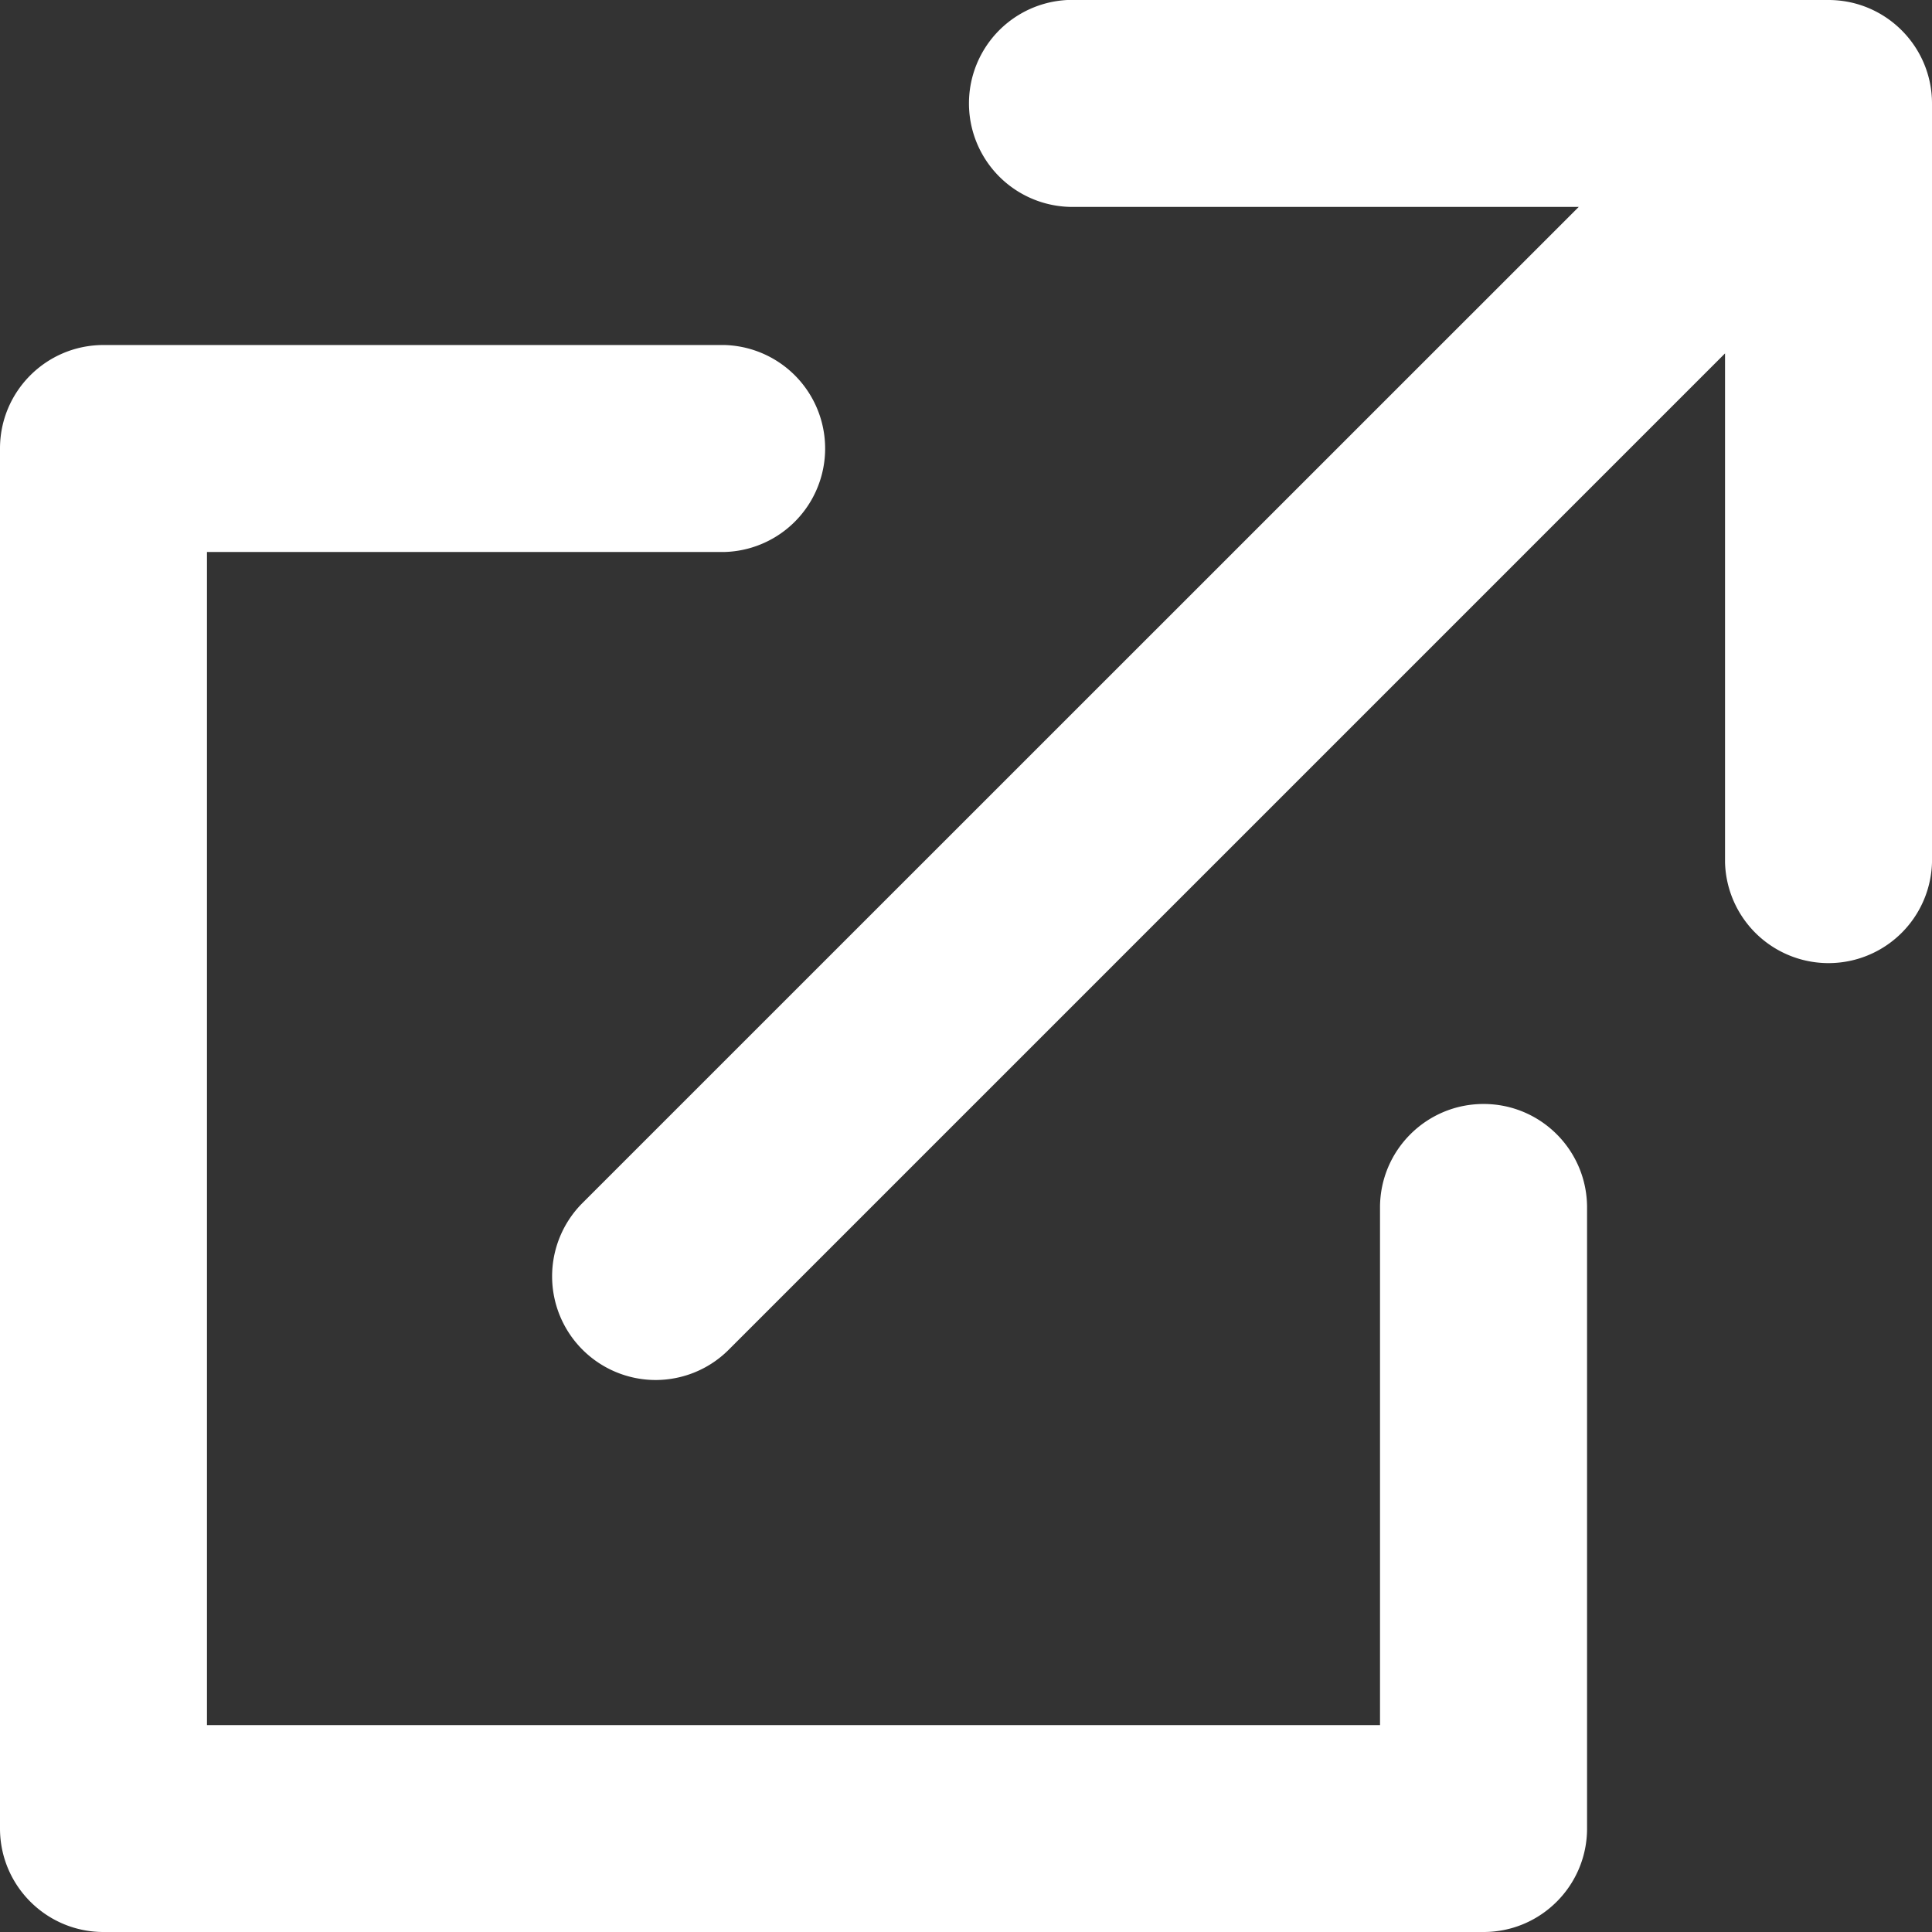 <svg xmlns="http://www.w3.org/2000/svg" xmlns:xlink="http://www.w3.org/1999/xlink" width="24" height="24" viewBox="0 0 24 24">
    <rect x="0" y="0" width="24" height="24" fill="#333333" stroke="none"/>
    <defs>
        <path id="a" d="M0 0h24v24H0z"/>
        <path id="b" d="M22.714 0C23.424 0 24 .576 24 1.286v9.428a1.286 1.286 0 0 1-2.571 0V4.39L9.052 16.767c-.25.25-.58.376-.91.376a1.288 1.288 0 0 1-.91-2.195L19.612 2.57h-6.325a1.286 1.286 0 0 1 0-2.571h9.428zM18.43 13.714c.71 0 1.285.576 1.285 1.286v7.714c0 .71-.576 1.286-1.285 1.286H1.286C.576 24 0 23.424 0 22.714V5.571c0-.71.576-1.285 1.286-1.285H9a1.286 1.286 0 0 1 0 2.571H2.571V21.43h14.572V15c0-.71.576-1.286 1.286-1.286z"/>
    </defs>
    <g fill="none" fill-rule="evenodd">
        <use fill="#FFF" fill-rule="nonzero" xlink:href="#b"/>
    </g>
</svg>
